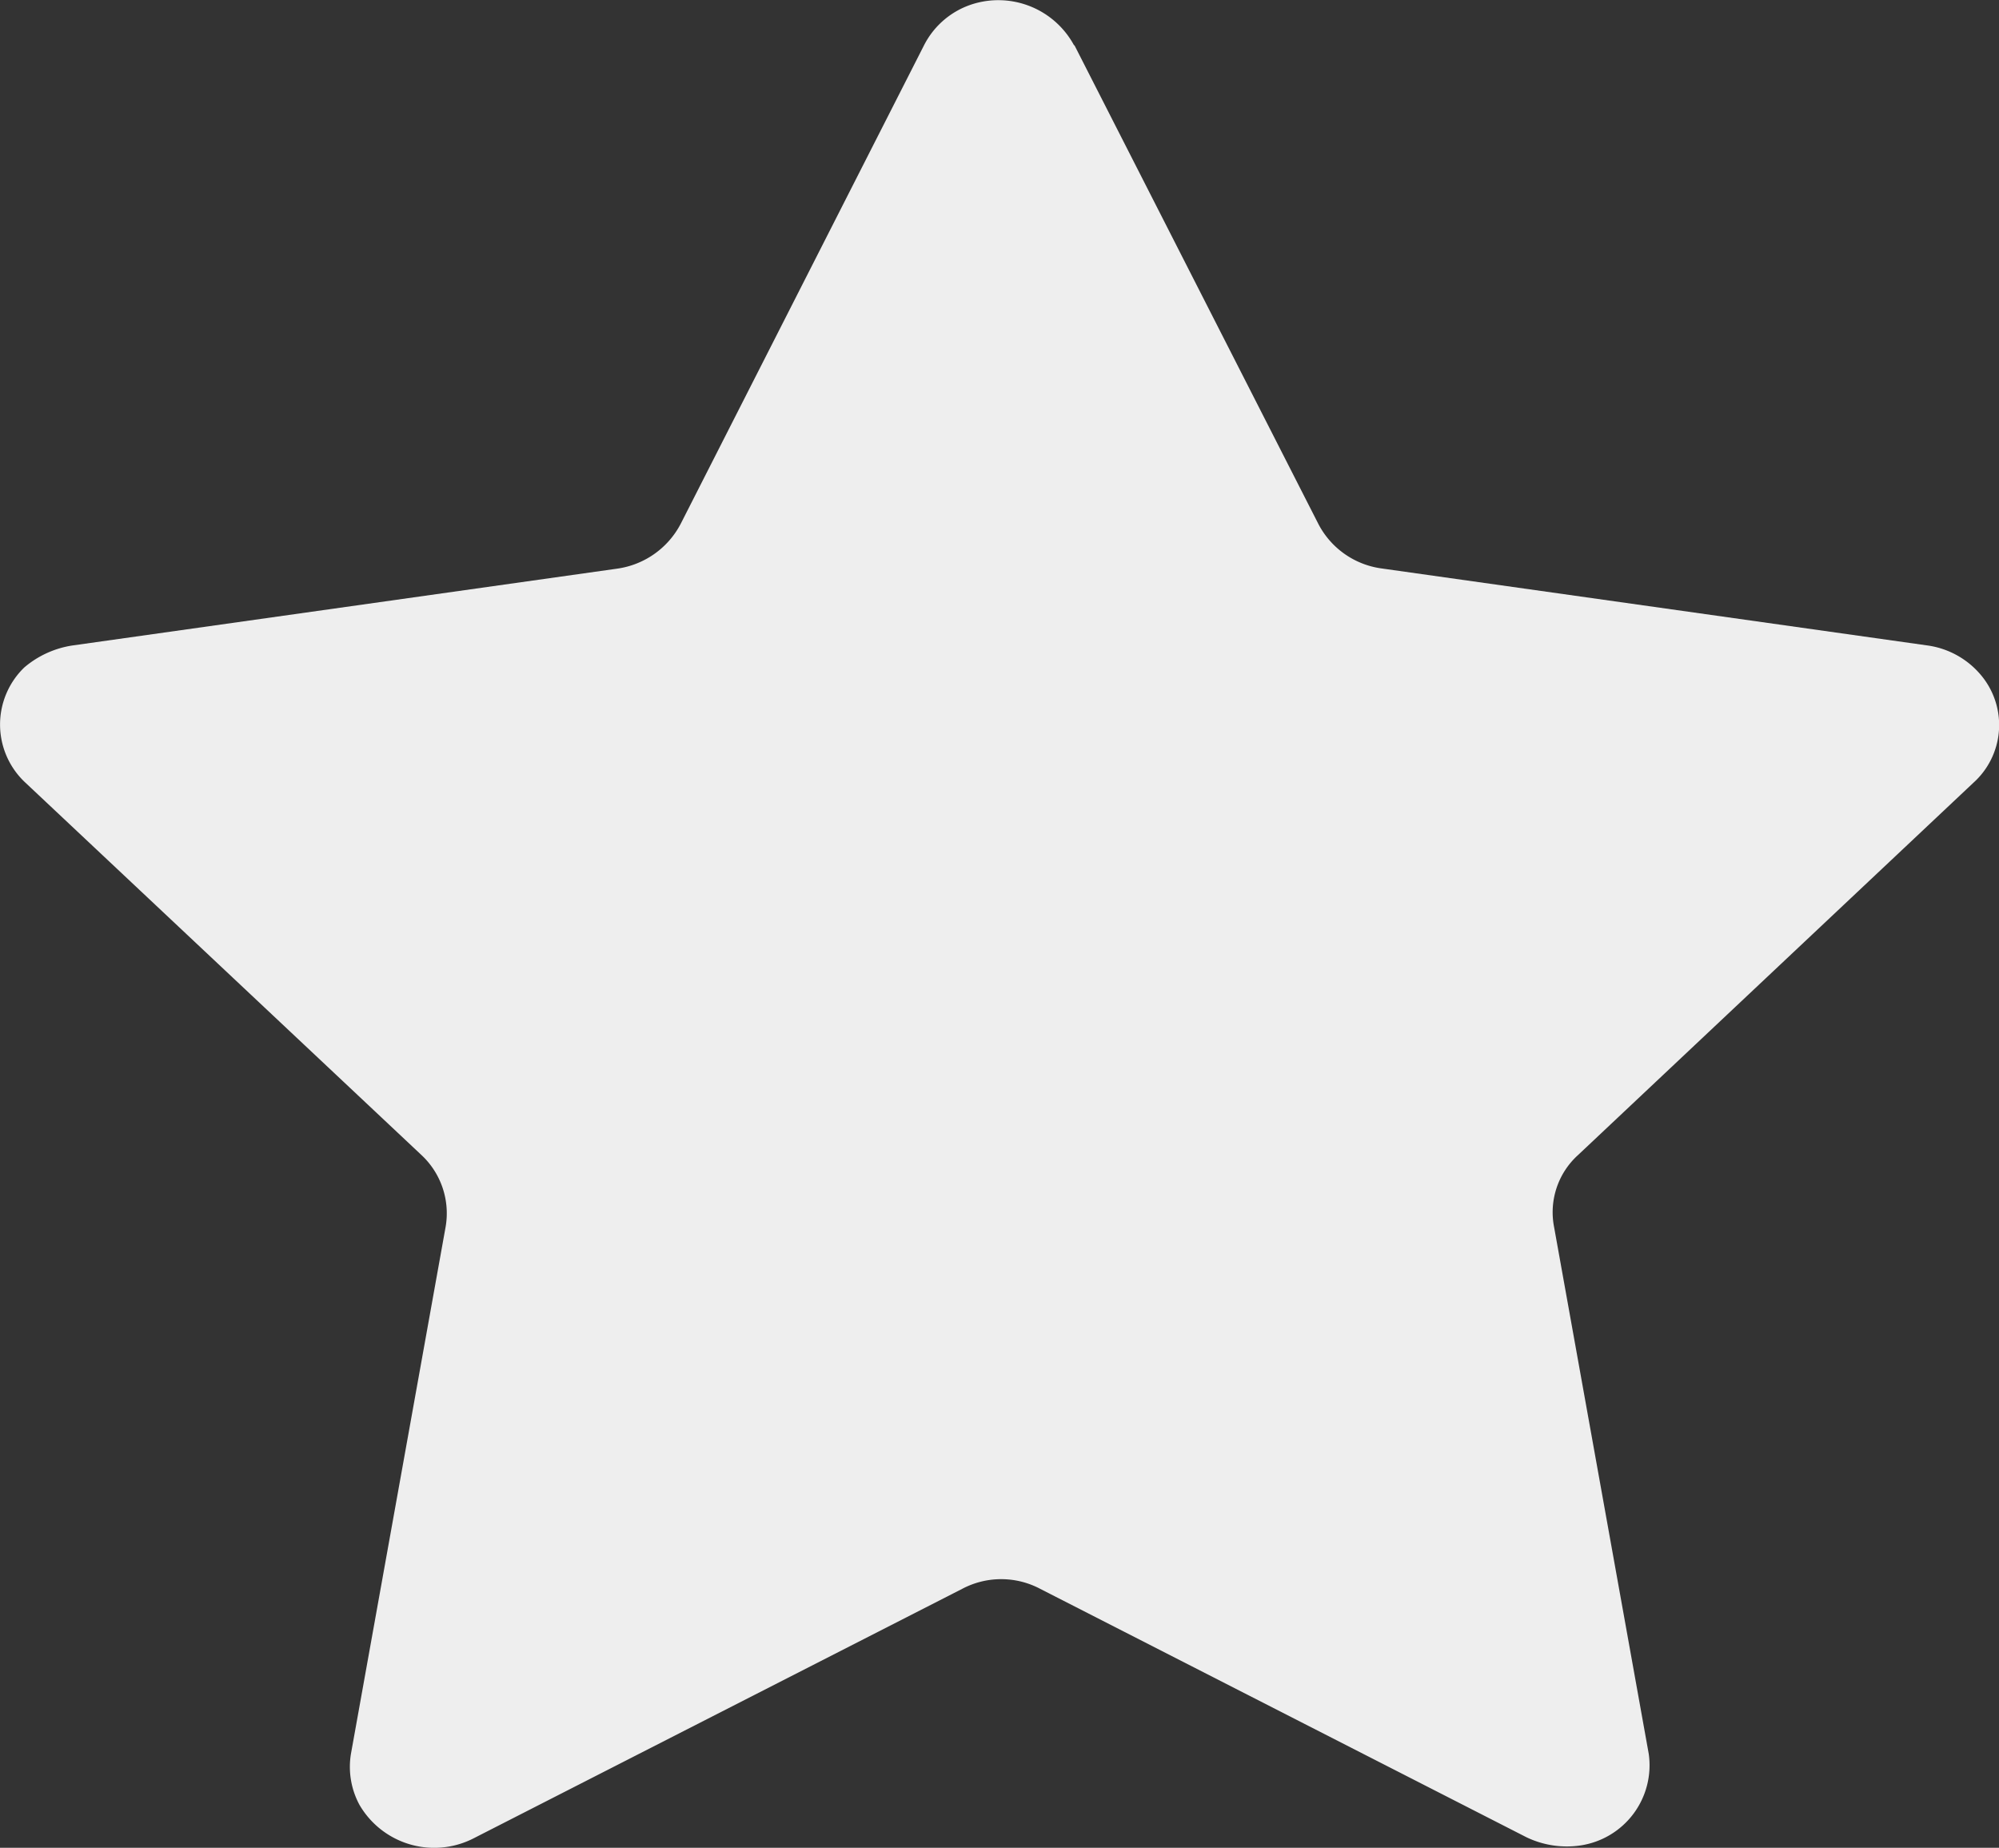 <svg xmlns="http://www.w3.org/2000/svg" width="11.768" height="10.877" viewBox="0 0 11.768 10.877">
  <rect x="0" y="0" width="11.768" height="10.877" fill="#333333" stroke="none"/>
  <path id="star-gray" d="M6.325.266,7.76,3.082a.494.494,0,0,0,.372.264l3.211.453a.5.5,0,0,1,.327.185.457.457,0,0,1-.053.624L9.289,6.8a.454.454,0,0,0-.14.424l.557,3.1a.477.477,0,0,1-.4.539.549.549,0,0,1-.32-.048L6.124,9.353a.491.491,0,0,0-.46,0L2.783,10.824a.509.509,0,0,1-.667-.2.471.471,0,0,1-.05-.3l.557-3.1a.469.469,0,0,0-.14-.423l-2.34-2.2a.467.467,0,0,1,0-.672l0,0A.569.569,0,0,1,.424,3.8l3.212-.453a.5.5,0,0,0,.372-.265L5.44.266A.484.484,0,0,1,5.723.025a.507.507,0,0,1,.6.242Z" fill="#eee"/>
</svg>

